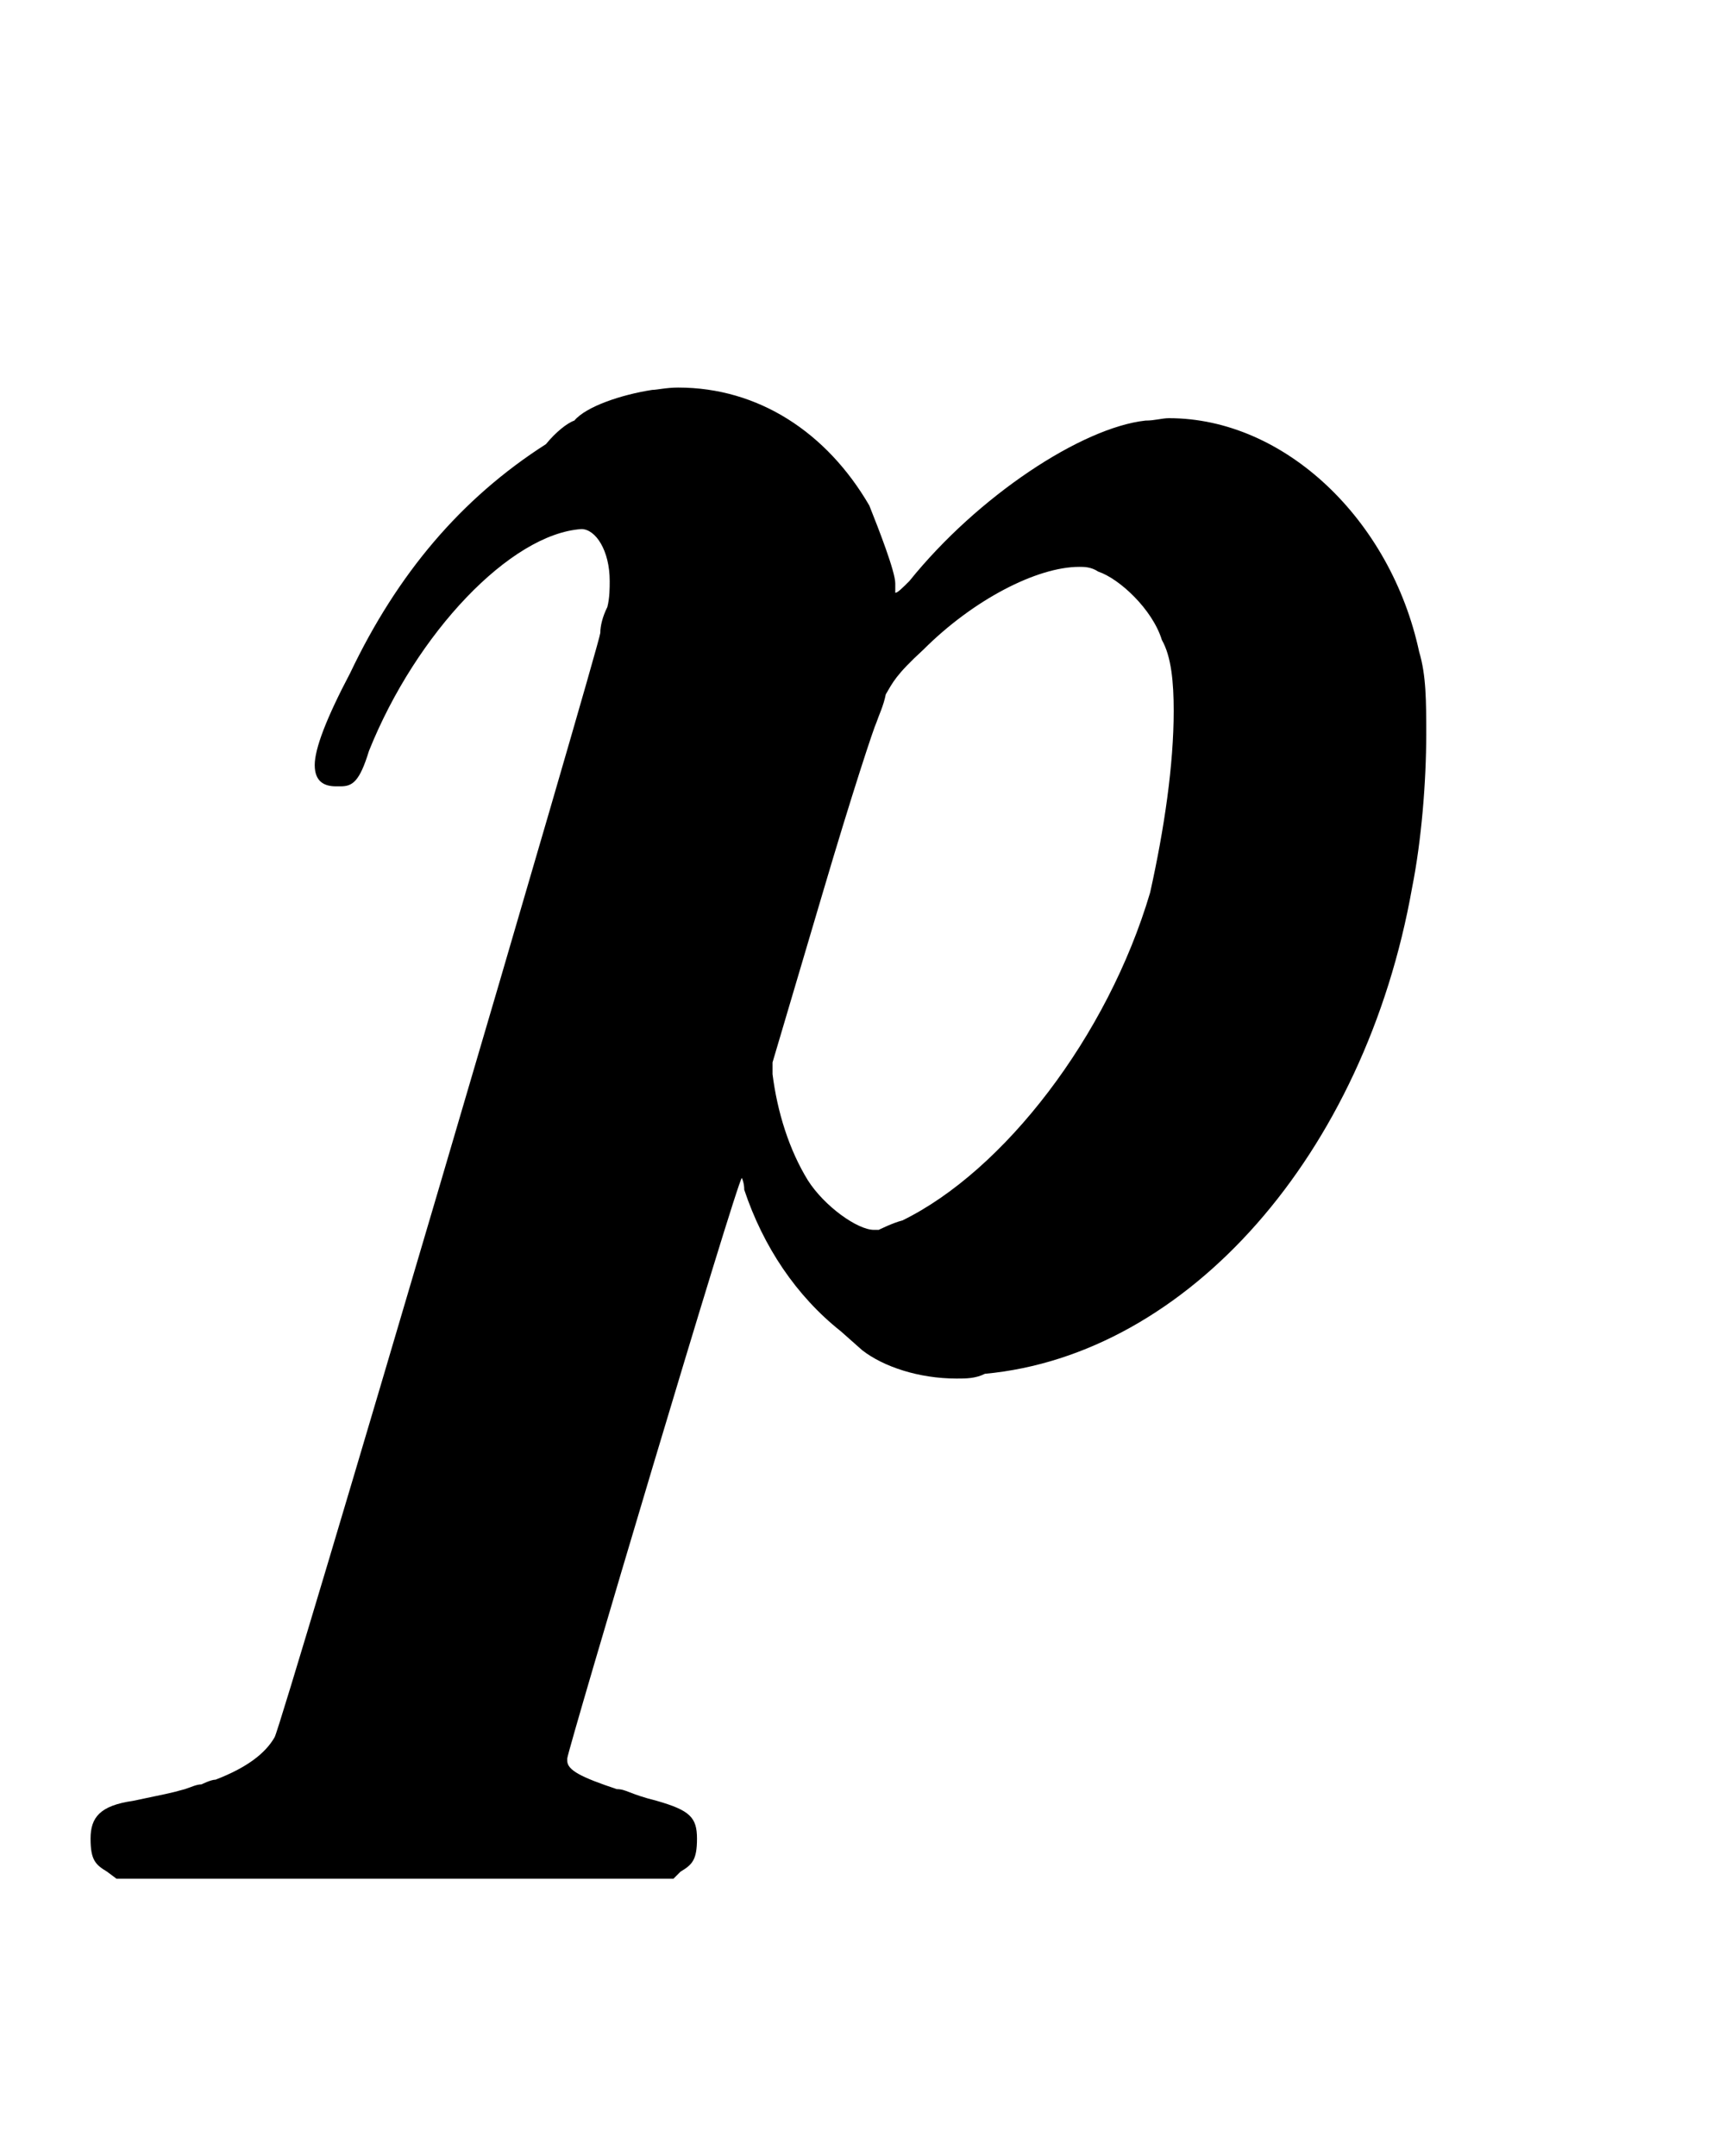 <svg width="40px" height="50px" id="piano">
  <g transform="translate(-1315 -2010) scale(2.0 2.0)" >
<path stroke-width="0.3" fill="black" stroke="none" stroke-dasharray="none" d="M660 1020M665.062 1009.521C665.116 1009.521,665.226 1009.494,665.363 1009.494C666.293 1009.494,667.086 1010.014,667.579 1010.862C667.688 1011.135,667.88 1011.628,667.88 1011.765C667.88 1011.847,667.88 1011.874,667.88 1011.874C667.907 1011.874,667.962 1011.819,668.044 1011.737C668.837 1010.752,670.041 1009.959,670.78 1009.877C670.889 1009.877,670.971 1009.849,671.053 1009.849C672.394 1009.849,673.625 1011.026,673.954 1012.558C674.036 1012.832,674.036 1013.133,674.036 1013.516C674.036 1014.063,673.981 1014.747,673.872 1015.294C673.324 1018.386,671.272 1020.711,668.919 1020.93C668.81 1020.985,668.7 1020.985,668.591 1020.985C668.153 1020.985,667.743 1020.848,667.497 1020.657L667.25 1020.438C666.731 1020.027,666.348 1019.453,666.129 1018.796C666.129 1018.714,666.101 1018.659,666.101 1018.659C666.101 1018.659,666.101 1018.659,666.101 1018.659C666.047 1018.687,664.077 1025.308,664.077 1025.39C664.077 1025.39,664.077 1025.417,664.077 1025.417C664.077 1025.527,664.241 1025.609,664.651 1025.746C664.761 1025.746,664.788 1025.8,665.116 1025.882C665.499 1025.992,665.581 1026.074,665.581 1026.32C665.581 1026.566,665.527 1026.621,665.39 1026.703L665.308 1026.785L662.079 1026.785L658.851 1026.785L658.741 1026.703C658.605 1026.621,658.55 1026.566,658.55 1026.32C658.55 1026.074,658.659 1025.937,659.042 1025.882C659.425 1025.8,659.453 1025.8,659.644 1025.746C659.726 1025.718,659.781 1025.691,659.836 1025.691C659.836 1025.691,659.945 1025.636,660 1025.636C660.356 1025.499,660.575 1025.335,660.684 1025.144C660.766 1025.007,664.46 1012.449,664.46 1012.339C664.46 1012.257,664.487 1012.148,664.542 1012.038C664.569 1011.929,664.569 1011.819,664.569 1011.737C664.569 1011.382,664.405 1011.135,664.241 1011.135C664.241 1011.135,664.241 1011.135,664.241 1011.135C663.42 1011.19,662.326 1012.339,661.778 1013.707C661.669 1014.063,661.587 1014.118,661.45 1014.118C661.45 1014.118,661.395 1014.118,661.395 1014.118C661.259 1014.118,661.149 1014.063,661.149 1013.871C661.149 1013.68,661.286 1013.324,661.56 1012.804C662.107 1011.655,662.845 1010.78,663.83 1010.15C663.94 1010.014,664.077 1009.904,664.159 1009.877C664.296 1009.713,664.706 1009.576,665.062 1009.521M670.233 1011.628C670.151 1011.573,670.068 1011.573,670.014 1011.573C669.521 1011.573,668.783 1011.956,668.208 1012.531C667.88 1012.832,667.852 1012.914,667.77 1013.051C667.743 1013.187,667.688 1013.297,667.661 1013.379C667.633 1013.434,667.387 1014.172,667.032 1015.376L666.457 1017.319L666.457 1017.456C666.512 1017.893,666.648 1018.331,666.867 1018.687C667.059 1018.988,667.442 1019.261,667.633 1019.261C667.633 1019.261,667.661 1019.261,667.688 1019.261C667.688 1019.261,667.852 1019.179,667.962 1019.152C669.138 1018.577,670.342 1017.018,670.835 1015.349C670.999 1014.61,671.108 1013.871,671.108 1013.242C671.108 1012.914,671.081 1012.613,670.971 1012.421C670.862 1012.066,670.479 1011.71,670.233 1011.628"></path>
</g>
</svg>